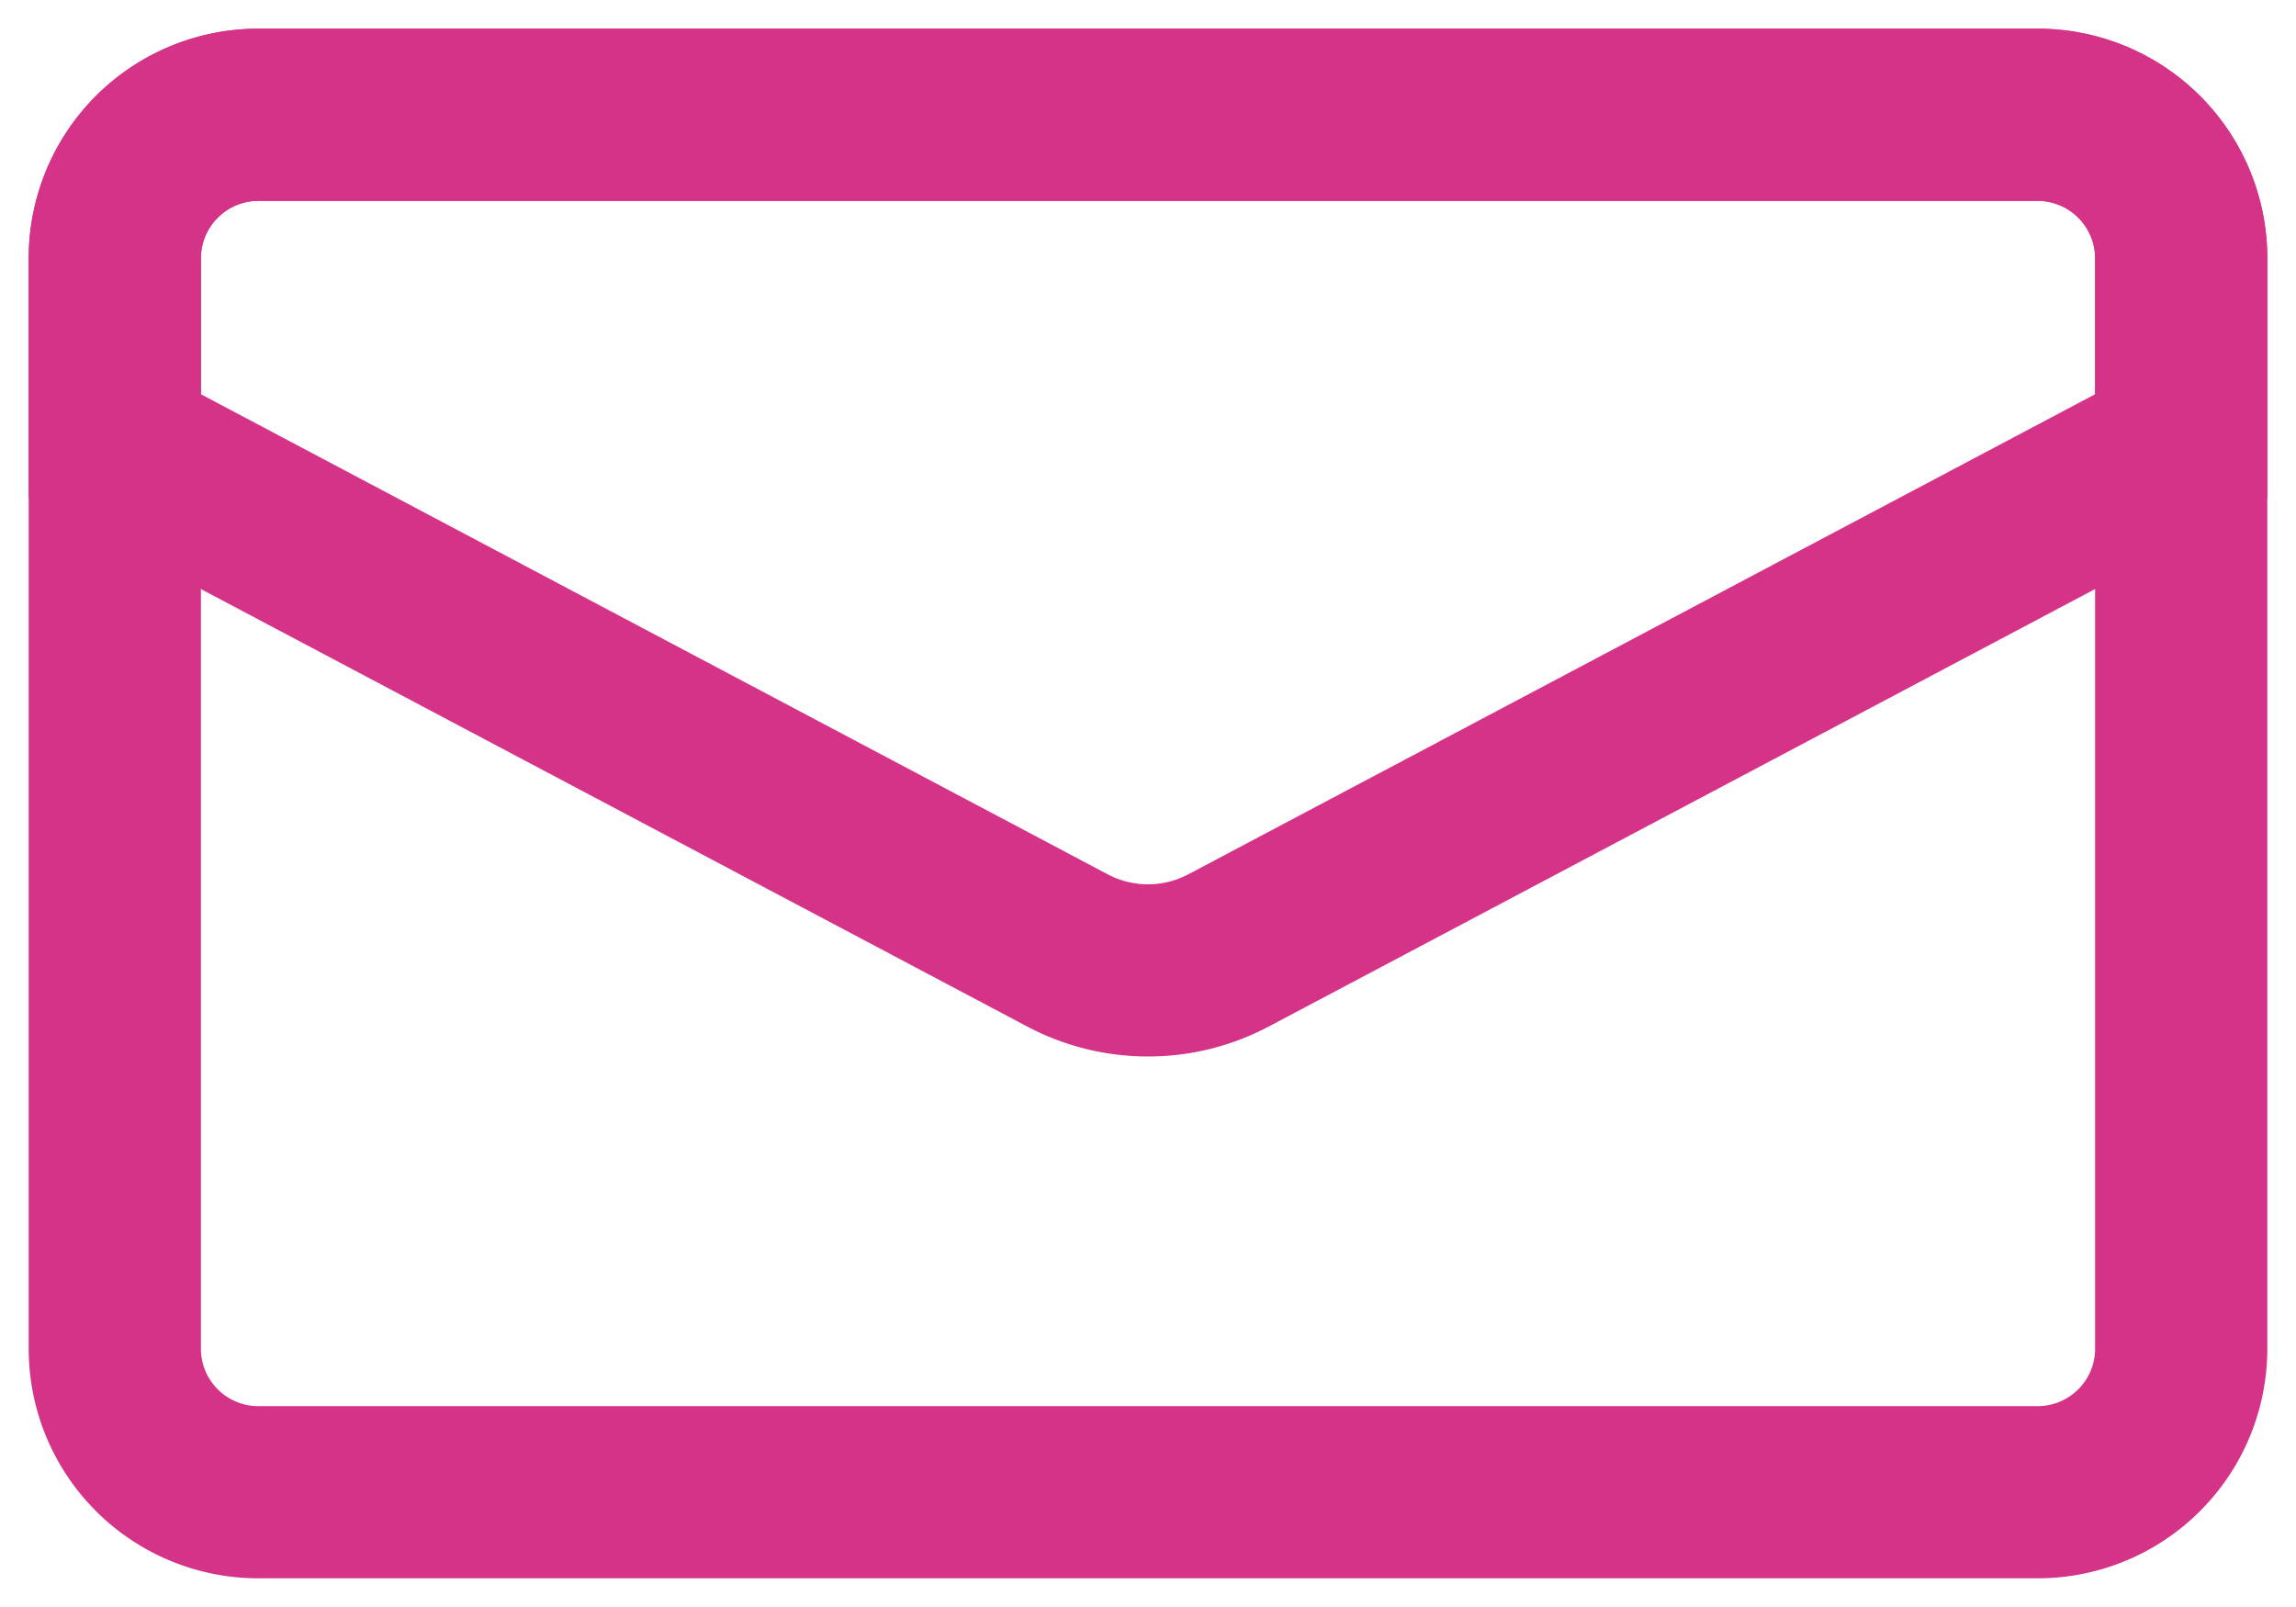<svg xmlns="http://www.w3.org/2000/svg" overflow="visible" preserveAspectRatio="none" version="1.2" viewBox="0 0 80 56"><path fill="#d43387" d="M71 7c1.103 0 2 .897 2 2v38c0 1.103-.897 2-2 2H9c-1.103 0-2-.897-2-2V9c0-1.103.897-2 2-2h62m0-6H9a8 8 0 0 0-8 8v38a8 8 0 0 0 8 8h62a8 8 0 0 0 8-8V9a8 8 0 0 0-8-8z" vector-effect="non-scaling-stroke"></path><path fill="#d43387" d="M71 7c1.103 0 2 .897 2 2v4.738l-31.596 16.73c-.431.228-.916.349-1.404.349s-.973-.121-1.404-.349L7 13.738V9c0-1.103.897-2 2-2h62m0-6H9a8 8 0 0 0-8 8v8.35l34.789 18.42a8.999 8.999 0 0 0 8.422 0L79 17.35V9a8 8 0 0 0-8-8z" vector-effect="non-scaling-stroke"></path></svg>